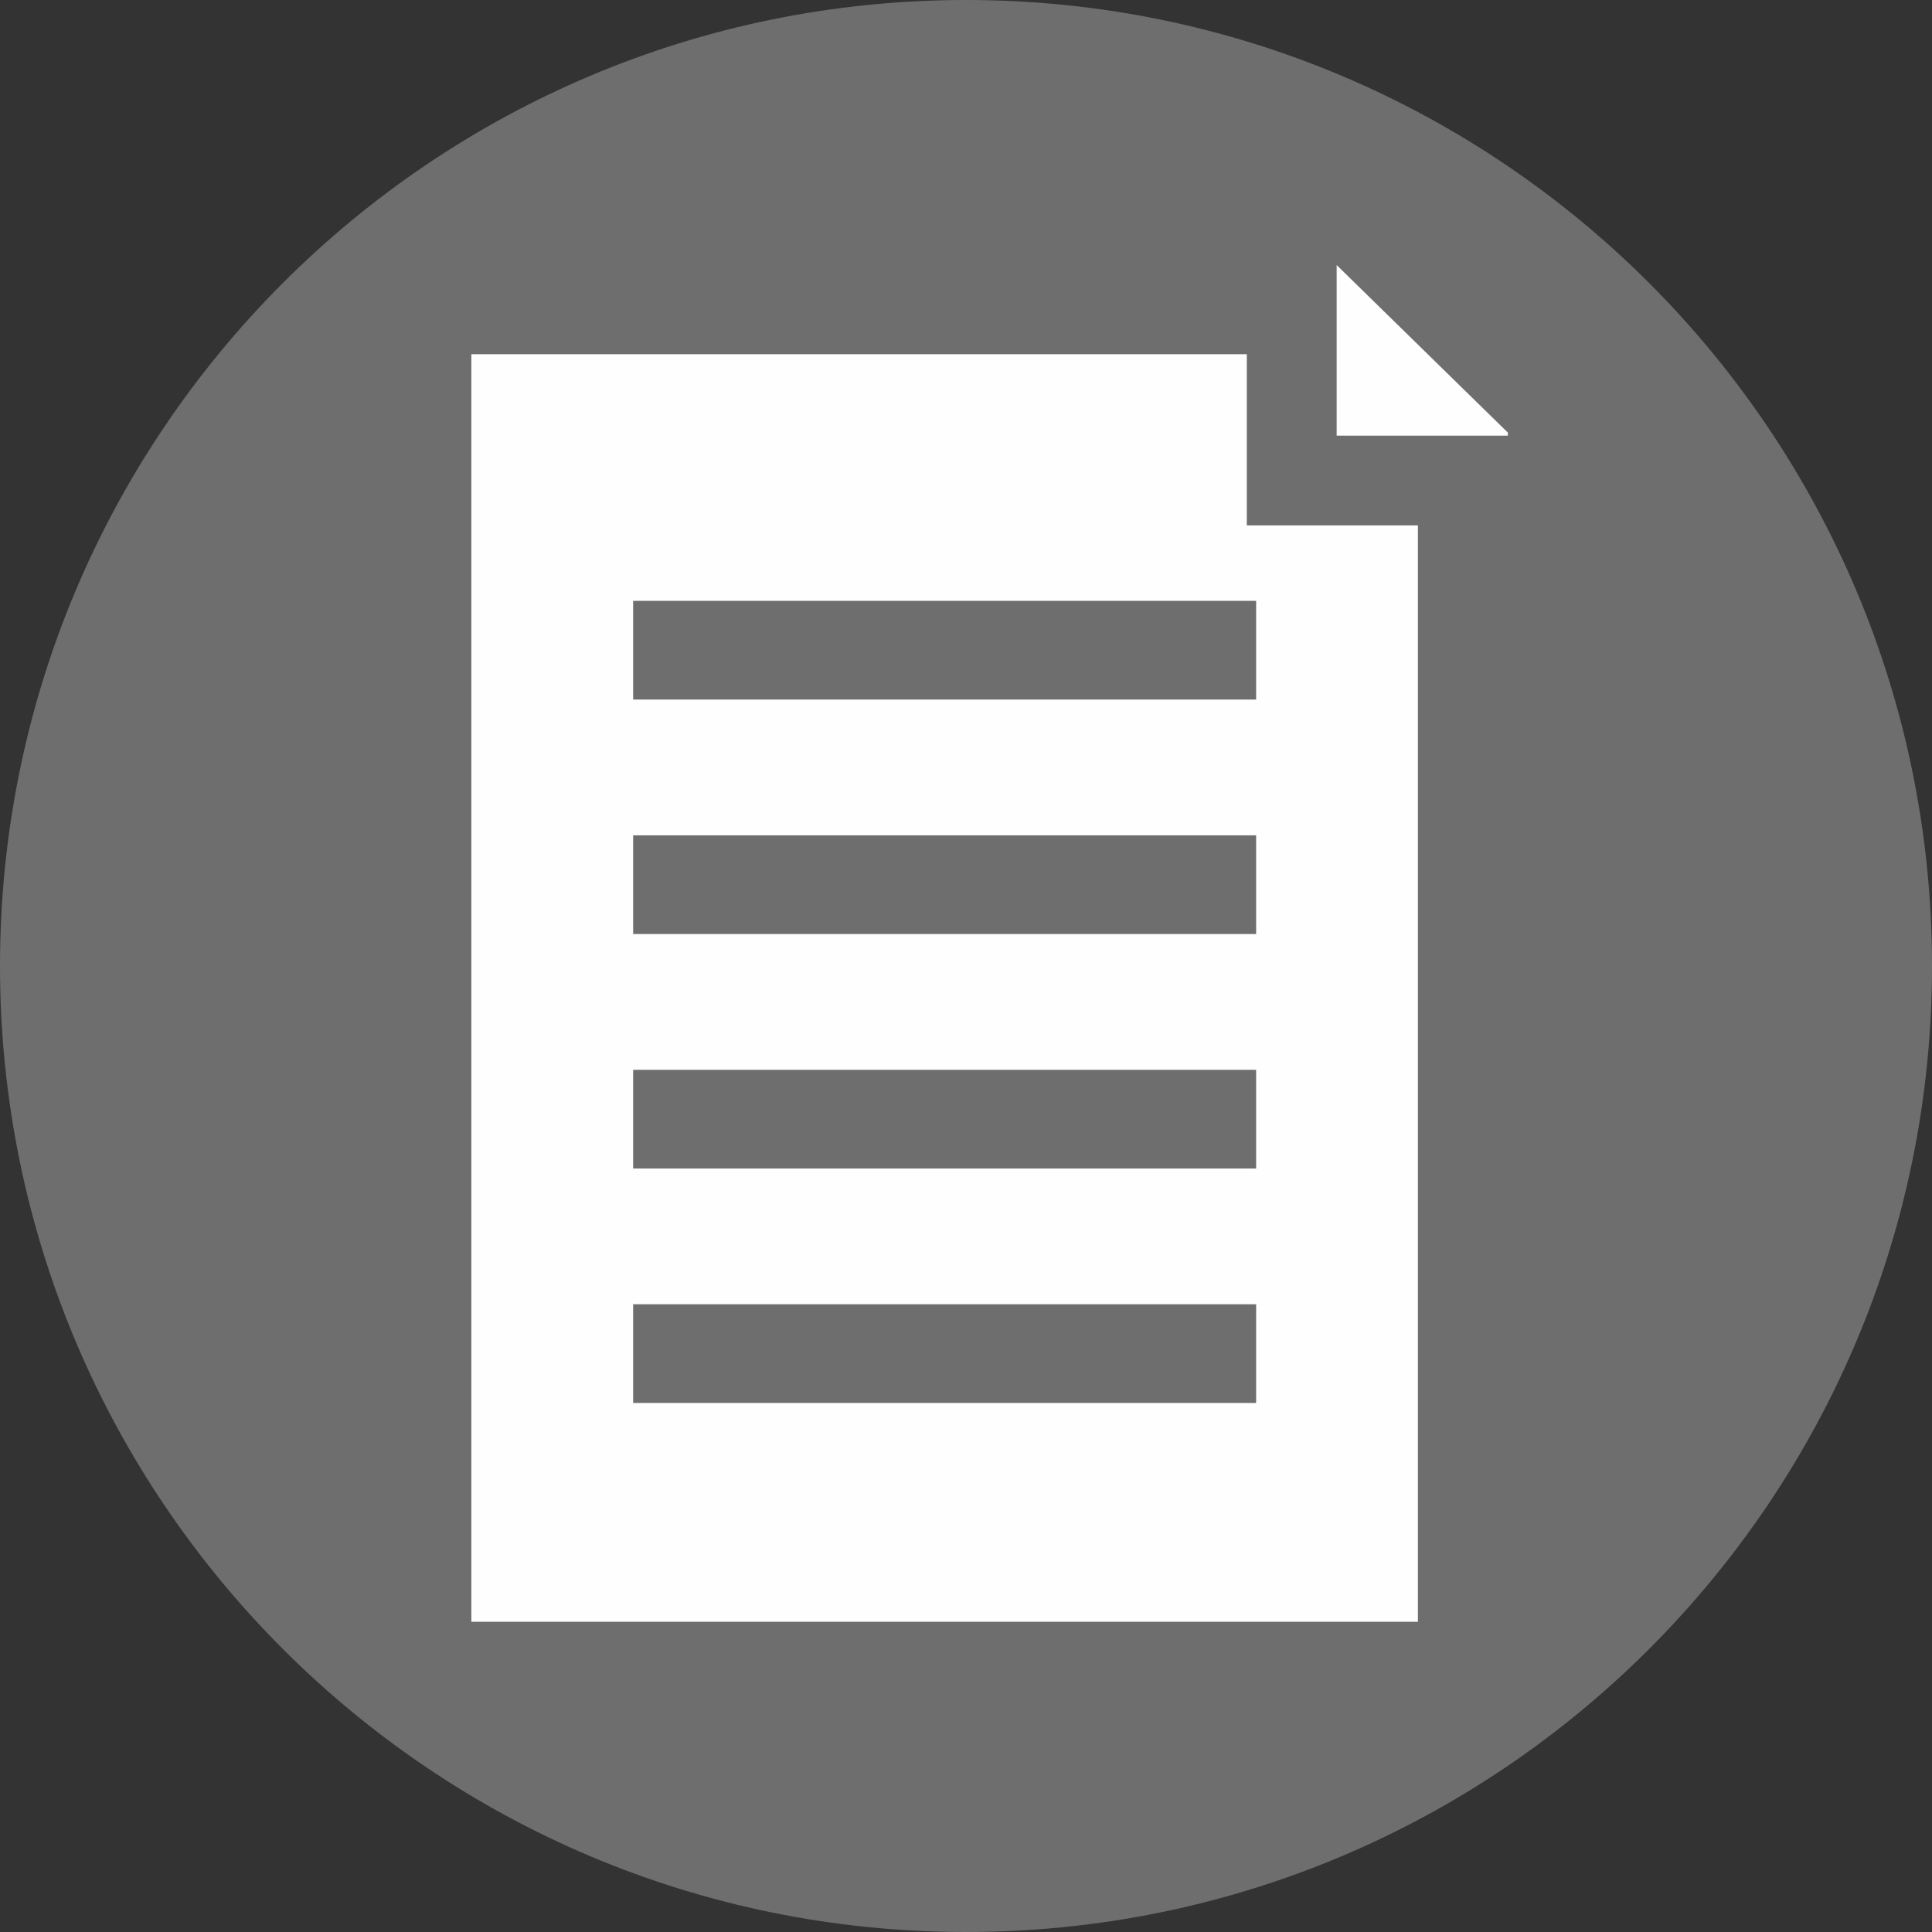 <svg width="35" height="35" viewBox="0 0 35 35" fill="none" xmlns="http://www.w3.org/2000/svg">
<rect x="0" y="0" width="35" height="35" fill="#333333" stroke="none"/>
<path d="M17.5 35C27.165 35 35 27.165 35 17.5C35 7.835 27.165 0 17.5 0C7.835 0 0 7.835 0 17.5C0 27.165 7.835 35 17.5 35Z" fill="#6E6E6E"/>
<path fill-rule="evenodd" clip-rule="evenodd" d="M8.539 6.417H22.587V9.518H25.687V29.38H8.539V6.417Z" fill="#FEFEFE"/>
<path fill-rule="evenodd" clip-rule="evenodd" d="M27.316 7.837V7.892H24.215V4.802L27.316 7.837Z" fill="#FEFEFE"/>
<path fill-rule="evenodd" clip-rule="evenodd" d="M11.47 10.885H22.756V12.673H11.47V10.885Z" fill="#6E6E6E"/>
<path fill-rule="evenodd" clip-rule="evenodd" d="M11.47 15.133H22.756V16.921H11.47V15.133Z" fill="#6E6E6E"/>
<path fill-rule="evenodd" clip-rule="evenodd" d="M11.47 19.381H22.756V21.169H11.47V19.381Z" fill="#6E6E6E"/>
<path fill-rule="evenodd" clip-rule="evenodd" d="M11.47 23.628H22.756V25.416H11.47V23.628Z" fill="#6E6E6E"/>
</svg>
